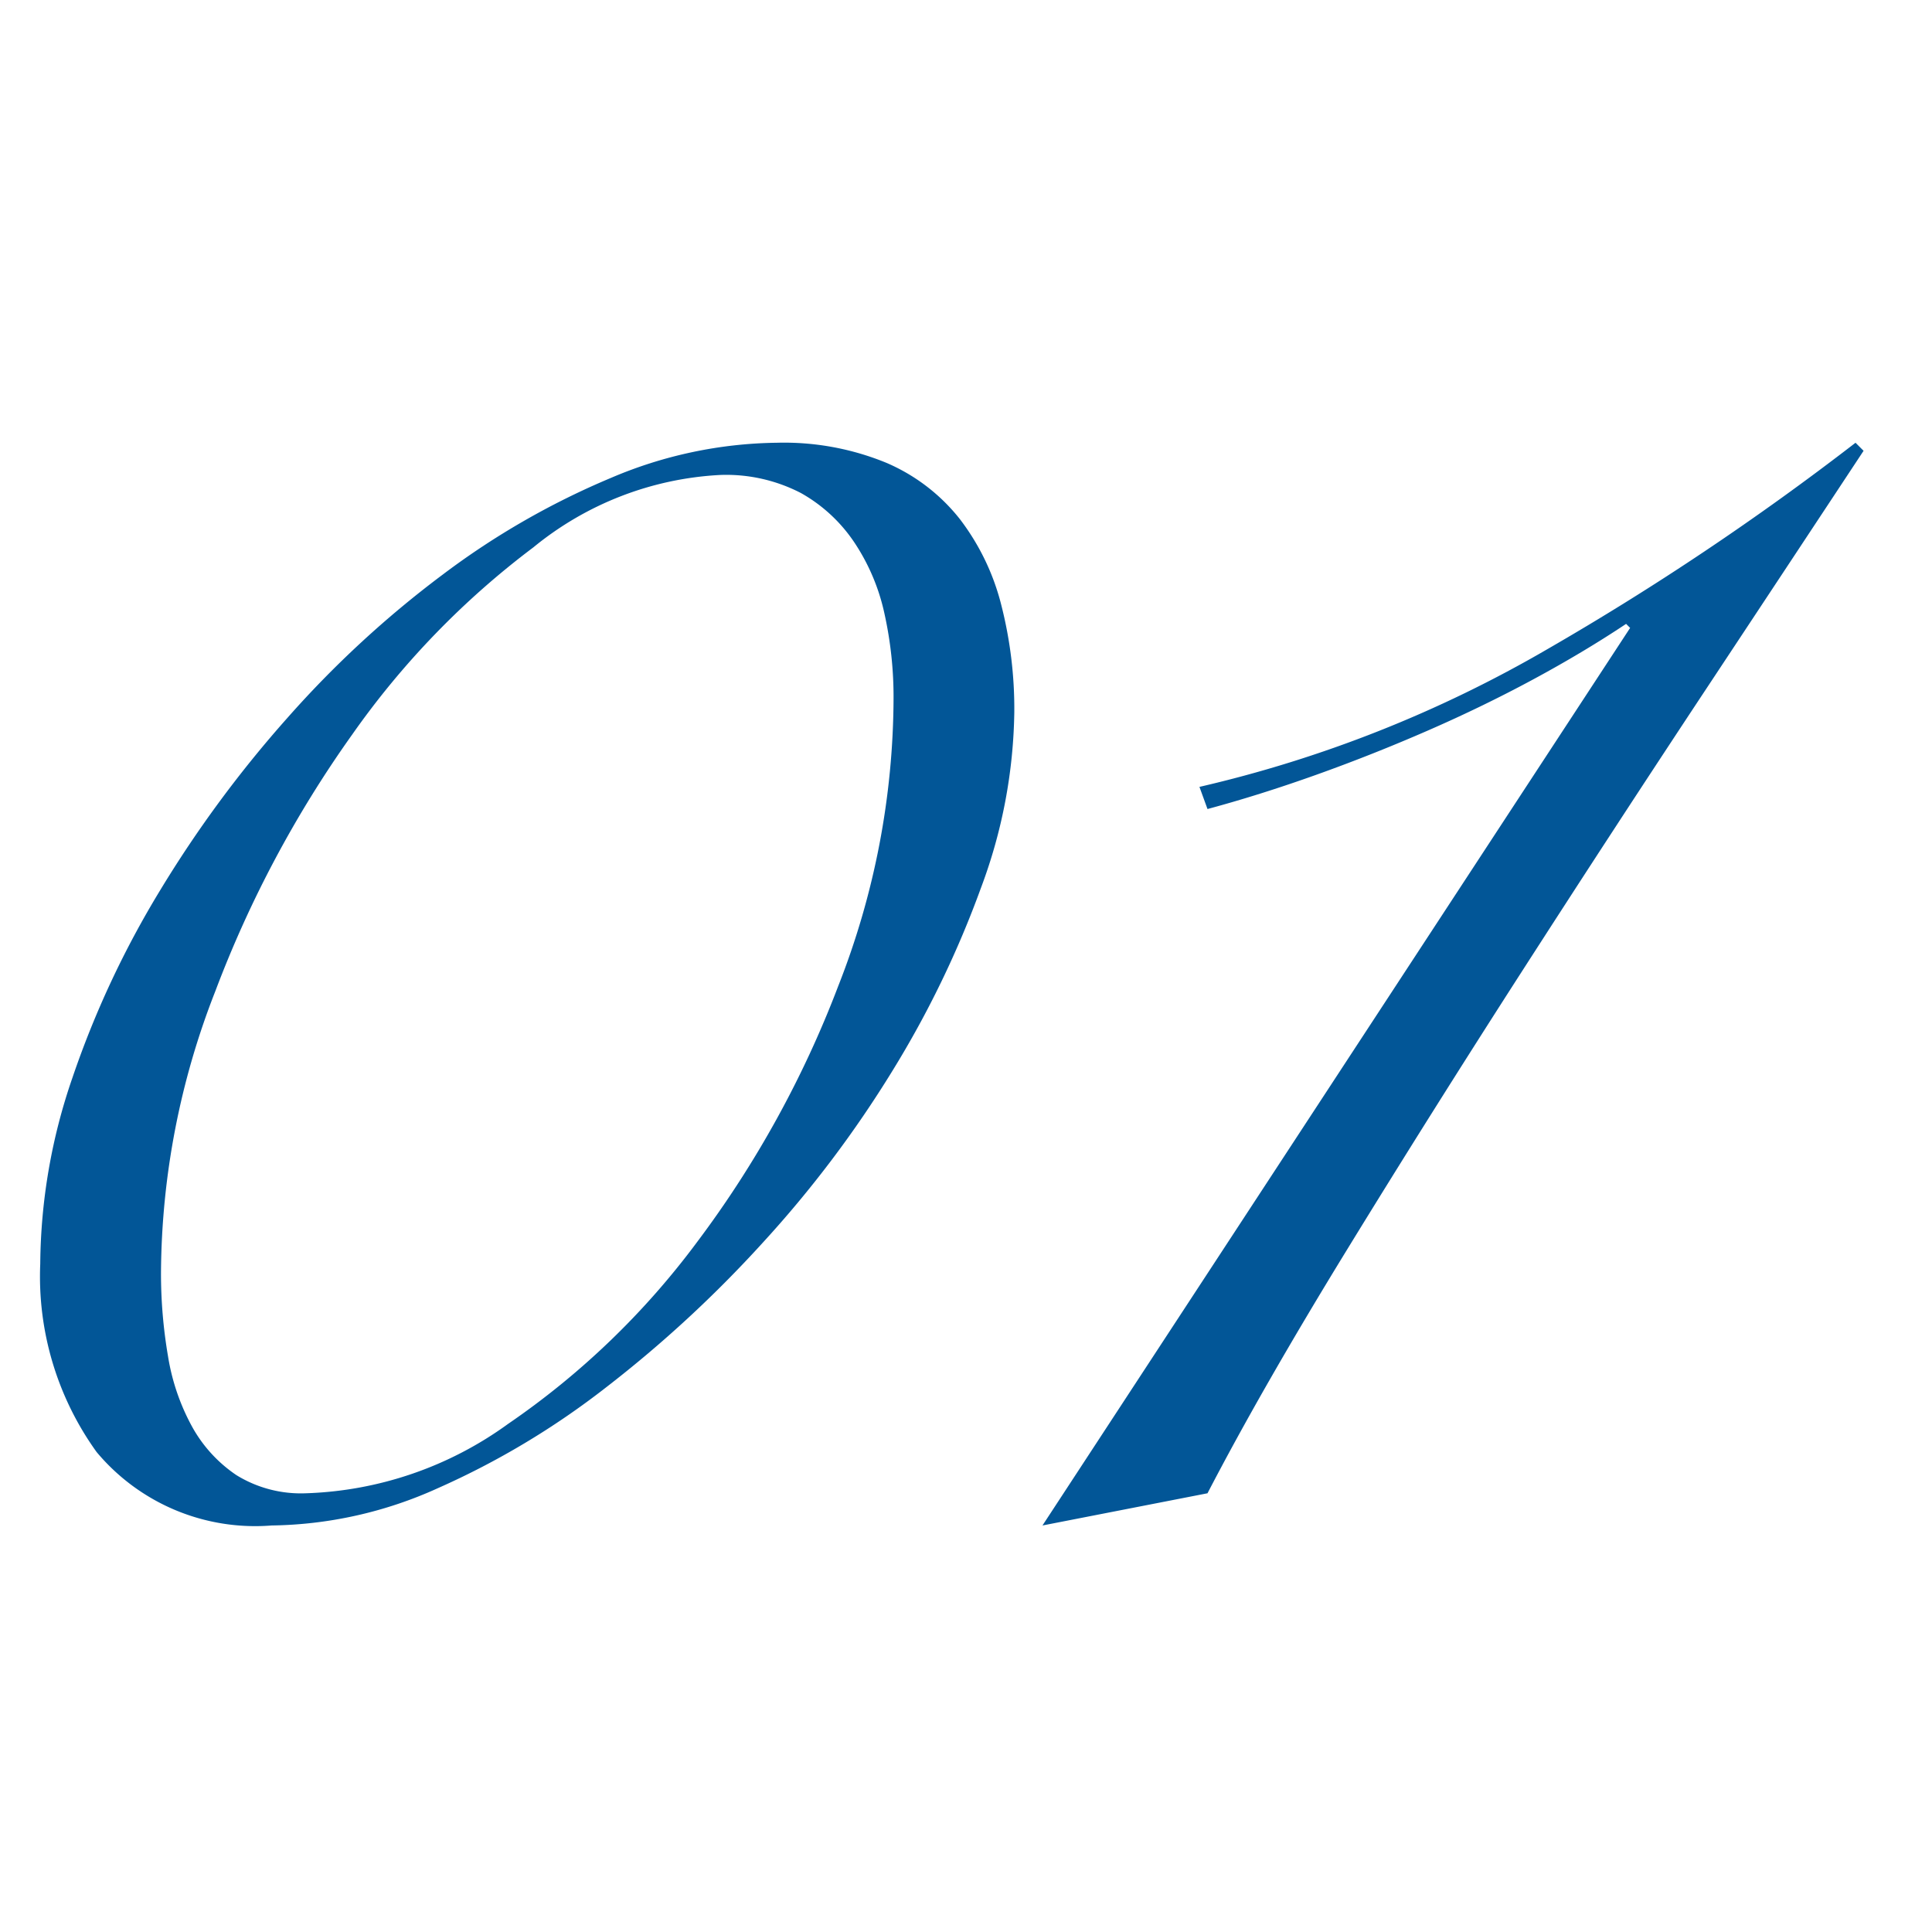 <svg xmlns="http://www.w3.org/2000/svg" width="48" height="48" viewBox="0 0 48 48">
    <g data-name="グループ 6186">
        <path data-name="パス 8531" d="M5.5-6.1a14.447 14.447 0 0 1 .8-4.625 23.461 23.461 0 0 1 2.175-4.65 29.191 29.191 0 0 1 3.175-4.3 25.594 25.594 0 0 1 3.85-3.55 19.358 19.358 0 0 1 4.175-2.4A10.8 10.8 0 0 1 23.8-26.5a6.687 6.687 0 0 1 2.725.5 4.662 4.662 0 0 1 1.825 1.4 5.866 5.866 0 0 1 1.025 2.125A10.412 10.412 0 0 1 29.7-19.8a12.9 12.9 0 0 1-.825 4.35 24.762 24.762 0 0 1-2.2 4.55 27.919 27.919 0 0 1-3.225 4.275 30.256 30.256 0 0 1-3.9 3.6 19.919 19.919 0 0 1-4.175 2.5A10.3 10.3 0 0 1 11.25.4 5.134 5.134 0 0 1 6.9-1.425 7.462 7.462 0 0 1 5.5-6.1zm3 .2a12.171 12.171 0 0 0 .175 2.1 5.419 5.419 0 0 0 .6 1.75 3.471 3.471 0 0 0 1.1 1.2A3.05 3.05 0 0 0 12.1-.4a9.035 9.035 0 0 0 5.025-1.725 19.7 19.7 0 0 0 4.7-4.525 25.916 25.916 0 0 0 3.5-6.35 19.66 19.66 0 0 0 1.375-7.15 9.542 9.542 0 0 0-.225-2.1 5.144 5.144 0 0 0-.75-1.775A3.881 3.881 0 0 0 24.4-25.25a4.035 4.035 0 0 0-2-.45 7.967 7.967 0 0 0-4.65 1.8 20.673 20.673 0 0 0-4.5 4.65 28.014 28.014 0 0 0-3.4 6.375A19.4 19.4 0 0 0 8.5-5.9zm36.5-16-.1-.1q-1.05.7-2.3 1.375t-2.625 1.275q-1.375.6-2.775 1.1t-2.7.85l-.2-.55a31.139 31.139 0 0 0 8.65-3.425A68.7 68.7 0 0 0 50.6-26.5l.2.2q-1.65 2.5-3.9 5.9t-4.55 6.975q-2.3 3.575-4.4 7T34.5-.4l-4.1.8z" transform="translate(-4.5 37.5)" style="fill:#025697"/>
        <path data-name="長方形 2214" style="fill:none" d="M0 0h48v48H0z"/>
    </g>
</svg>
